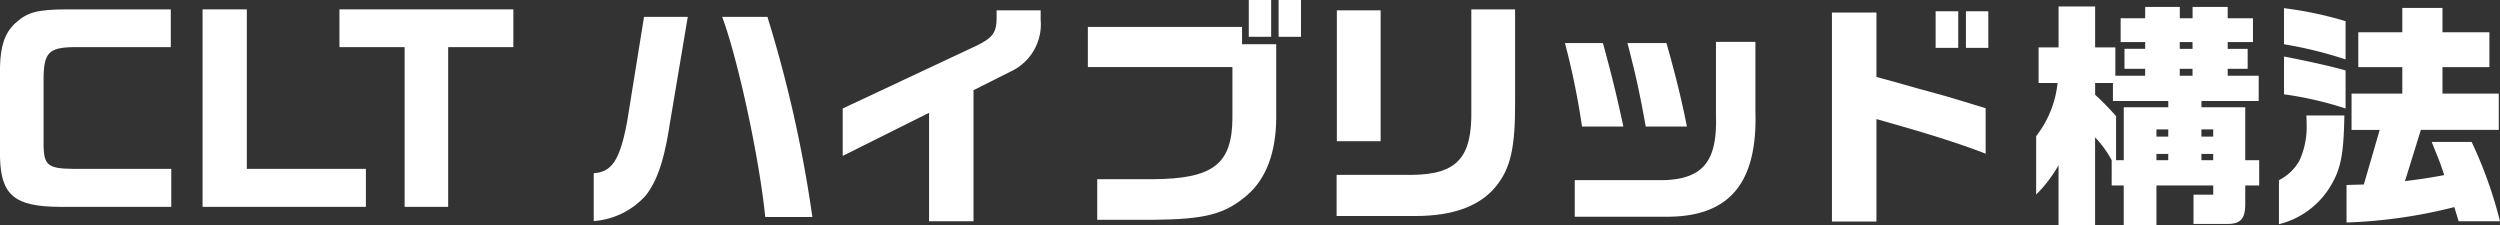 <svg xmlns="http://www.w3.org/2000/svg" width="332.502" height="29.976" viewBox="0 0 332.502 29.976">
  <rect x="0" y="0" width="332.502" height="29.976" fill="#333333" stroke="none"/>
  <g id="グループ_4709" data-name="グループ 4709" transform="translate(-977.498 109.761)">
    <path id="パス_14503" data-name="パス 14503" d="M22.715,5.734H9.694c-3.2.065-3.87.767-3.9,4.159v9.022c.063,2.528.639,2.974,3.9,3.007H22.779v5.054H7.967C1.952,26.947.128,25.443,0,20.388V8.358C.065,5.573.641,3.847,2.015,2.568,3.617,1.1,4.863.744,8.733.712H22.715Z" transform="translate(977.498 -109.226)" fill="#fff"/>
    <path id="パス_14504" data-name="パス 14504" d="M21.276.712V21.923H37.113v5.054H15.391V.712Z" transform="translate(989.049 -109.226)" fill="#fff"/>
    <path id="パス_14505" data-name="パス 14505" d="M25.791.712H48.92V5.734H40.251V26.977H34.461V5.734h-8.67Z" transform="translate(996.854 -109.226)" fill="#fff"/>
    <path id="パス_14506" data-name="パス 14506" d="M45.111,22.073c2.43-.159,3.487-1.758,4.446-6.878L51.8,1.279H57.62L55.157,15.933c-.705,4.511-1.665,7.261-3.137,9.117a10.292,10.292,0,0,1-6.909,3.391Zm23.1-20.794A170.584,170.584,0,0,1,74.19,27.9H67.922c-.77-7.743-3.617-20.955-5.728-26.618Z" transform="translate(1011.354 -108.801)" fill="#fff"/>
    <path id="パス_14507" data-name="パス 14507" d="M64.028,13.839,81.687,5.553C84.024,4.431,84.5,3.763,84.5,1.65V.785h5.855V2.033a6.916,6.916,0,0,1-4.031,6.911l-4.9,2.463V28.842H75.513V14.414L64.028,20.142Z" transform="translate(1025.551 -109.172)" fill="#fff"/>
    <path id="パス_14508" data-name="パス 14508" d="M82.654,3.582h20.507v2.3h4.544v9.887c-.033,4.511-1.346,7.965-3.776,10.107-3.007,2.624-5.631,3.3-12.7,3.359H83.9V23.833h7.326c8.063-.033,10.622-1.983,10.654-8.126V8.924H82.654Zm24.379,1.313h-2.976V0h2.976Zm3.967,0h-2.976V0H111Z" transform="translate(1039.53 -109.761)" fill="#fff"/>
    <path id="パス_14509" data-name="パス 14509" d="M111.6,22.723c5.983-.065,8-2.3,7.87-8.7V.712h5.822V12.934c.031,6.078-.576,8.893-2.526,11.293-2.144,2.656-5.728,3.967-10.752,3.967H101.554v-5.47ZM101.586.84h5.822v17.4h-5.822Z" transform="translate(1053.715 -109.226)" fill="#fff"/>
    <path id="パス_14510" data-name="パス 14510" d="M123.955,3.34c1.215,4.446,1.822,6.943,2.719,11.1h-5.5a100.352,100.352,0,0,0-2.27-11.1Zm20.281-.161v9.278c.289,9.665-3.583,14.109-12.126,13.981h-11.9V21.575h11.9c5.185-.191,7.072-2.559,6.879-8.574V3.179ZM132.4,3.34c1.154,4,2.144,8.063,2.72,11.1h-5.47c-.863-4.767-1.313-6.781-2.431-11.1Z" transform="translate(1066.733 -107.375)" fill="#fff"/>
    <path id="パス_14511" data-name="パス 14511" d="M145.108,1.019V9.591l2.689.737c1.759.513,3.517.993,5.278,1.472,1.343.352,2.782.8,6.557,1.95V19.8c-3.422-1.344-8-2.783-14.524-4.607V28.821h-5.92V1.019Zm10.878,4.7h-3.007V.858h3.007Zm4,0h-2.976V.858h2.976Z" transform="translate(1081.959 -109.117)" fill="#fff"/>
    <path id="パス_14512" data-name="パス 14512" d="M155.027,10.666V5.931h2.657V.492h4.861V5.931h2.689V9.707H169.2V8.779h-2.75V6.123h2.75v-.9h-3.261V2.06H169.2V.557h4.607v1.5h1.7V.557h4.67v1.5h3.359V5.227h-3.359v.9h2.654V8.779h-2.654v.928H184.3v3.359h-7.615V13.9h5.824v7.037h1.856V24.3H182.51v2.431c0,2.017-.607,2.687-2.431,2.687H175.63v-3.9h2.624V24.3H170.7v5.311h-4.352V24.3h-1.6V20.936a14.143,14.143,0,0,0-2.209-3.039V29.606h-4.861v-8a17.811,17.811,0,0,1-2.976,3.9V17.736a13.819,13.819,0,0,0,2.848-7.07ZM172.273,13.9v-.833h-7.359v-2.4h-2.368v1.568a33.8,33.8,0,0,1,2.783,2.846v5.855h1.024V13.9Zm0,2.943H170.7V17.8h1.568Zm0,3.263H170.7v.831h1.568ZM175.5,5.227h-1.7v.9h1.7Zm0,3.552h-1.7v.928h1.7Zm2.75,8.063h-1.568V17.8h1.568Zm0,3.263h-1.568v.831h1.568Z" transform="translate(1093.607 -109.392)" fill="#fff"/>
    <path id="パス_14513" data-name="パス 14513" d="M173.151,23.51a6.49,6.49,0,0,0,2.719-2.593,10.735,10.735,0,0,0,.959-4.991c0-.224,0-.574-.032-1.024h5.054c-.095,5.344-.478,7.23-1.983,9.63a11.071,11.071,0,0,1-6.717,4.831ZM173.823.635a49.262,49.262,0,0,1,8.189,1.728V7.449a54.358,54.358,0,0,0-8.189-2.015Zm8.189,13.341a47.217,47.217,0,0,0-8.189-1.887V7.064c3.2.609,6.846,1.439,8.189,1.857Zm.128,10.174,2.3-.065,2.111-7.261h-3.743V11.992h6.75V8.473h-5.854V3.834h5.854V.6H194.9V3.834h6.239V8.473H194.9v3.519h7.487v4.831H192.025l-2.111,6.813c2.048-.254,3.135-.413,5.215-.8-.48-1.5-.543-1.631-1.663-4.415h5.309a56.826,56.826,0,0,1,3.776,10.556h-5.5l-.576-1.887a67.128,67.128,0,0,1-14.333,2.05Z" transform="translate(1107.449 -109.308)" fill="#fff"/>
  </g>
</svg>
